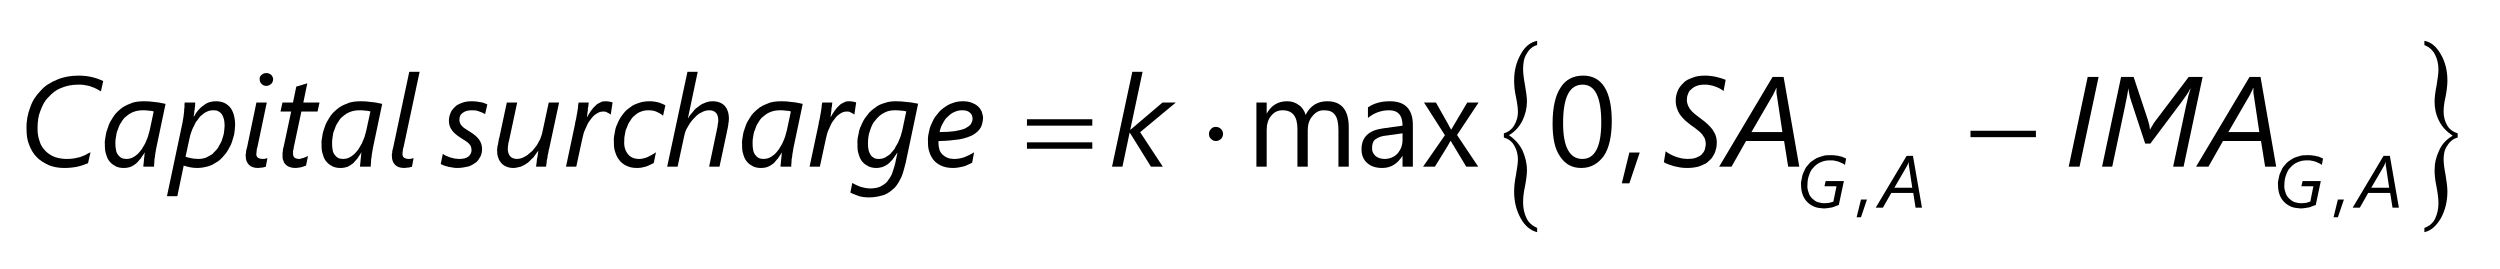 <?xml version="1.0" encoding="UTF-8"?>
<svg xmlns="http://www.w3.org/2000/svg" xmlns:xlink="http://www.w3.org/1999/xlink" width="195pt" height="21pt" viewBox="0 0 195 21" version="1.1">
<g id="surface1">
<path style=" stroke:none;fill-rule:nonzero;fill:rgb(0%,0%,0%);fill-opacity:1;" d="M 7.871 7.125 C 7.75 7.055 7.668 7.004 7.547 6.941 C 7.406 6.863 7.289 6.82 7.141 6.77 C 6.98 6.695 6.836 6.68 6.66 6.648 C 6.465 6.602 6.301 6.602 6.102 6.602 C 5.613 6.602 5.176 6.688 4.781 6.859 C 4.363 7.016 4.055 7.273 3.781 7.578 C 3.48 7.855 3.301 8.242 3.148 8.652 C 2.984 9.047 2.93 9.508 2.93 9.984 C 2.918 10.348 2.98 10.723 3.09 11.023 C 3.168 11.312 3.348 11.574 3.547 11.777 C 3.73 11.957 3.984 12.137 4.262 12.242 C 4.52 12.332 4.844 12.398 5.18 12.398 C 5.367 12.398 5.59 12.387 5.766 12.359 C 5.918 12.316 6.105 12.297 6.254 12.25 C 6.387 12.188 6.543 12.148 6.676 12.082 C 6.781 11.992 6.934 11.949 7.059 11.875 L 6.867 12.73 C 6.582 12.84 6.324 12.941 6.023 13.004 C 5.715 13.066 5.383 13.102 5.008 13.102 C 4.562 13.102 4.164 13.027 3.801 12.883 C 3.438 12.707 3.129 12.531 2.871 12.262 C 2.594 11.977 2.418 11.676 2.277 11.301 C 2.113 10.926 2.07 10.508 2.07 10.047 C 2.047 9.422 2.164 8.879 2.359 8.371 C 2.531 7.84 2.828 7.426 3.184 7.062 C 3.512 6.676 3.969 6.41 4.469 6.207 C 4.945 6 5.523 5.898 6.133 5.898 C 6.539 5.898 6.918 5.945 7.238 6.031 C 7.547 6.105 7.828 6.211 8.051 6.32 L 7.871 7.125 "/>
<path style=" stroke:none;fill-rule:nonzero;fill:rgb(0%,0%,0%);fill-opacity:1;" d="M 12.219 11.406 C 12.188 11.527 12.168 11.668 12.141 11.82 C 12.105 11.969 12.098 12.129 12.078 12.277 C 12.035 12.402 12.047 12.57 12.035 12.699 C 12.012 12.828 12.02 12.93 12.02 13 L 11.188 13 C 11.164 12.934 11.195 12.852 11.203 12.758 C 11.207 12.645 11.219 12.566 11.23 12.465 C 11.23 12.34 11.254 12.262 11.266 12.164 C 11.254 12.043 11.289 11.98 11.301 11.91 L 11.281 11.91 C 11.152 12.07 11.078 12.227 10.973 12.367 C 10.844 12.488 10.754 12.641 10.625 12.75 C 10.492 12.844 10.359 12.945 10.203 13.008 C 10.047 13.066 9.863 13.102 9.648 13.102 C 9.414 13.102 9.234 13.062 9.051 12.984 C 8.855 12.879 8.715 12.789 8.586 12.637 C 8.426 12.473 8.355 12.293 8.285 12.062 C 8.188 11.812 8.18 11.562 8.18 11.254 C 8.152 11.051 8.199 10.855 8.238 10.617 C 8.266 10.371 8.344 10.133 8.438 9.887 C 8.52 9.609 8.652 9.395 8.809 9.156 C 8.961 8.898 9.156 8.707 9.383 8.52 C 9.586 8.328 9.883 8.184 10.195 8.07 C 10.477 7.934 10.871 7.898 11.281 7.898 C 11.516 7.898 11.809 7.918 12.086 7.961 C 12.336 7.977 12.637 8.043 12.914 8.102 Z M 11.988 8.695 C 11.844 8.641 11.742 8.648 11.59 8.629 C 11.406 8.602 11.293 8.602 11.16 8.602 C 10.855 8.602 10.625 8.645 10.41 8.73 C 10.191 8.809 10.004 8.934 9.844 9.078 C 9.672 9.191 9.551 9.383 9.441 9.566 C 9.32 9.73 9.246 9.941 9.18 10.133 C 9.09 10.316 9.07 10.52 9.043 10.707 C 9 10.891 9 11.062 9 11.219 C 9 11.395 9.02 11.562 9.051 11.711 C 9.066 11.852 9.133 11.977 9.203 12.078 C 9.273 12.156 9.363 12.262 9.473 12.316 C 9.559 12.367 9.711 12.398 9.859 12.398 C 10.004 12.398 10.176 12.367 10.316 12.301 C 10.453 12.234 10.59 12.148 10.715 12.035 C 10.832 11.914 10.949 11.797 11.051 11.648 C 11.137 11.484 11.242 11.348 11.324 11.184 C 11.398 10.992 11.477 10.852 11.531 10.68 C 11.578 10.48 11.637 10.344 11.672 10.184 L 11.988 8.695 "/>
<path style=" stroke:none;fill-rule:nonzero;fill:rgb(0%,0%,0%);fill-opacity:1;" d="M 18.34 9.754 C 18.324 9.977 18.312 10.242 18.262 10.5 C 18.188 10.723 18.129 11.008 18.023 11.258 C 17.906 11.484 17.781 11.738 17.617 11.961 C 17.449 12.164 17.27 12.383 17.051 12.551 C 16.816 12.703 16.586 12.855 16.309 12.953 C 16.027 13.031 15.727 13.102 15.391 13.102 C 15.168 13.102 15.008 13.082 14.82 13.047 C 14.629 12.996 14.469 12.969 14.328 12.918 L 13.832 15.301 L 13.023 15.301 L 14.242 9.535 C 14.25 9.418 14.285 9.305 14.305 9.16 C 14.324 8.992 14.344 8.867 14.359 8.719 C 14.352 8.566 14.383 8.434 14.395 8.305 C 14.371 8.172 14.406 8.07 14.406 8 L 15.227 8 C 15.219 8.059 15.223 8.137 15.215 8.234 C 15.203 8.32 15.199 8.434 15.184 8.539 C 15.145 8.633 15.16 8.75 15.145 8.848 C 15.117 8.934 15.121 9.027 15.109 9.09 L 15.133 9.09 C 15.352 8.66 15.621 8.391 15.914 8.195 C 16.199 7.969 16.52 7.898 16.859 7.898 C 17.066 7.898 17.293 7.938 17.477 8.016 C 17.633 8.09 17.812 8.211 17.941 8.367 C 18.055 8.496 18.168 8.715 18.234 8.945 C 18.293 9.164 18.34 9.449 18.34 9.754 Z M 17.52 9.797 C 17.512 9.594 17.504 9.465 17.473 9.32 C 17.418 9.164 17.391 9.047 17.32 8.941 C 17.242 8.82 17.156 8.75 17.043 8.691 C 16.918 8.602 16.793 8.602 16.629 8.602 C 16.449 8.602 16.301 8.633 16.152 8.703 C 15.988 8.77 15.867 8.863 15.742 8.977 C 15.602 9.066 15.5 9.227 15.395 9.379 C 15.258 9.504 15.199 9.688 15.117 9.852 C 15.027 9.996 14.965 10.176 14.906 10.34 C 14.848 10.492 14.809 10.656 14.781 10.801 L 14.473 12.223 C 14.508 12.242 14.602 12.27 14.68 12.293 C 14.734 12.281 14.848 12.332 14.938 12.348 C 15.012 12.348 15.113 12.375 15.203 12.387 C 15.293 12.367 15.379 12.398 15.457 12.398 C 15.664 12.398 15.891 12.363 16.082 12.289 C 16.246 12.188 16.441 12.117 16.594 11.992 C 16.715 11.836 16.879 11.715 16.992 11.547 C 17.078 11.359 17.207 11.191 17.285 11 C 17.336 10.809 17.422 10.609 17.461 10.402 C 17.48 10.195 17.52 9.996 17.52 9.797 "/>
<path style=" stroke:none;fill-rule:nonzero;fill:rgb(0%,0%,0%);fill-opacity:1;" d="M 20.73 13.008 C 20.641 13.031 20.559 13.055 20.453 13.074 C 20.336 13.066 20.25 13.102 20.148 13.102 C 19.805 13.102 19.574 13.016 19.414 12.852 C 19.246 12.668 19.168 12.465 19.168 12.188 C 19.145 12.074 19.176 12.008 19.191 11.898 C 19.18 11.754 19.234 11.648 19.273 11.484 L 20 8 L 20.809 8 L 20.078 11.48 C 20.023 11.594 20.027 11.727 20.016 11.801 C 20 11.875 20 11.938 20 11.988 C 19.965 12.094 20.035 12.227 20.109 12.297 C 20.18 12.332 20.297 12.398 20.457 12.398 C 20.523 12.398 20.617 12.395 20.68 12.387 C 20.715 12.348 20.801 12.359 20.859 12.34 Z M 21.305 6.188 C 21.301 6.301 21.254 6.449 21.152 6.551 C 21.035 6.633 20.93 6.699 20.785 6.699 C 20.613 6.699 20.516 6.652 20.41 6.555 C 20.301 6.438 20.254 6.332 20.254 6.188 C 20.234 6.016 20.305 5.926 20.41 5.836 C 20.512 5.734 20.641 5.699 20.785 5.699 C 20.898 5.699 21.051 5.746 21.152 5.84 C 21.234 5.918 21.305 6.047 21.305 6.188 "/>
<path style=" stroke:none;fill-rule:nonzero;fill:rgb(0%,0%,0%);fill-opacity:1;" d="M 24.77 8.699 L 23.508 8.699 L 22.949 11.328 C 22.914 11.418 22.91 11.539 22.891 11.656 C 22.84 11.754 22.859 11.863 22.859 11.934 C 22.84 12.09 22.895 12.219 22.969 12.293 C 23.02 12.332 23.16 12.398 23.32 12.398 C 23.352 12.398 23.41 12.395 23.469 12.379 C 23.508 12.336 23.594 12.344 23.66 12.324 C 23.707 12.293 23.789 12.277 23.852 12.25 C 23.898 12.207 23.973 12.195 24.023 12.176 L 23.871 12.914 C 23.734 12.961 23.629 13.012 23.484 13.047 C 23.309 13.066 23.199 13.102 23.07 13.102 C 22.859 13.102 22.727 13.078 22.598 13.031 C 22.434 12.973 22.359 12.914 22.277 12.828 C 22.168 12.73 22.133 12.633 22.094 12.508 C 22.027 12.379 22.039 12.242 22.039 12.086 C 22.027 11.965 22.047 11.883 22.066 11.758 C 22.062 11.613 22.105 11.52 22.133 11.414 L 22.711 8.699 L 21.879 8.699 L 22.031 8 L 22.852 8 L 23.109 6.762 C 23.117 6.734 23.172 6.742 23.258 6.715 C 23.324 6.684 23.438 6.664 23.539 6.633 C 23.629 6.59 23.738 6.57 23.824 6.547 C 23.902 6.504 23.957 6.504 23.969 6.5 L 23.66 8 L 24.922 8 L 24.77 8.699 "/>
<path style=" stroke:none;fill-rule:nonzero;fill:rgb(0%,0%,0%);fill-opacity:1;" d="M 29.117 11.406 C 29.086 11.527 29.066 11.668 29.043 11.82 C 29.004 11.969 28.996 12.129 28.98 12.277 C 28.934 12.402 28.949 12.57 28.938 12.699 C 28.914 12.828 28.918 12.93 28.918 13 L 28.09 13 C 28.062 12.934 28.098 12.852 28.102 12.758 C 28.109 12.645 28.117 12.566 28.129 12.465 C 28.133 12.34 28.152 12.262 28.164 12.164 C 28.152 12.043 28.188 11.98 28.203 11.91 L 28.18 11.91 C 28.055 12.07 27.977 12.227 27.875 12.367 C 27.746 12.488 27.652 12.641 27.527 12.75 C 27.391 12.844 27.258 12.945 27.102 13.008 C 26.945 13.066 26.762 13.102 26.551 13.102 C 26.316 13.102 26.133 13.062 25.953 12.984 C 25.754 12.879 25.617 12.789 25.484 12.637 C 25.328 12.473 25.254 12.293 25.188 12.062 C 25.086 11.812 25.082 11.562 25.082 11.254 C 25.055 11.051 25.102 10.855 25.141 10.617 C 25.164 10.371 25.246 10.133 25.336 9.887 C 25.418 9.609 25.555 9.395 25.707 9.156 C 25.859 8.898 26.055 8.707 26.285 8.52 C 26.484 8.328 26.785 8.184 27.098 8.07 C 27.379 7.934 27.77 7.898 28.18 7.898 C 28.414 7.898 28.711 7.918 28.984 7.961 C 29.234 7.977 29.539 8.043 29.812 8.102 Z M 28.891 8.695 C 28.746 8.641 28.641 8.648 28.488 8.629 C 28.305 8.602 28.191 8.602 28.059 8.602 C 27.758 8.602 27.527 8.645 27.309 8.73 C 27.09 8.809 26.906 8.934 26.746 9.078 C 26.57 9.191 26.453 9.383 26.344 9.566 C 26.219 9.73 26.148 9.941 26.082 10.133 C 25.988 10.316 25.969 10.52 25.941 10.707 C 25.902 10.891 25.902 11.062 25.902 11.219 C 25.902 11.395 25.918 11.562 25.949 11.711 C 25.965 11.852 26.031 11.977 26.102 12.078 C 26.172 12.156 26.262 12.262 26.371 12.316 C 26.457 12.367 26.609 12.398 26.762 12.398 C 26.902 12.398 27.074 12.367 27.219 12.301 C 27.352 12.234 27.492 12.148 27.613 12.035 C 27.734 11.914 27.852 11.797 27.953 11.648 C 28.035 11.484 28.145 11.348 28.227 11.184 C 28.297 10.992 28.375 10.852 28.434 10.68 C 28.48 10.48 28.535 10.344 28.57 10.184 L 28.891 8.695 "/>
<path style=" stroke:none;fill-rule:nonzero;fill:rgb(0%,0%,0%);fill-opacity:1;" d="M 32.133 13.008 C 32.039 13.031 31.957 13.055 31.855 13.074 C 31.734 13.066 31.652 13.102 31.551 13.102 C 31.207 13.102 30.977 13.02 30.812 12.852 C 30.645 12.668 30.57 12.465 30.57 12.188 C 30.547 12.078 30.578 12.012 30.594 11.898 C 30.578 11.789 30.637 11.652 30.672 11.488 L 31.922 5.602 L 32.73 5.602 L 31.477 11.484 C 31.422 11.594 31.426 11.727 31.414 11.801 C 31.398 11.875 31.398 11.938 31.398 11.992 C 31.367 12.094 31.434 12.227 31.508 12.297 C 31.578 12.332 31.699 12.398 31.859 12.398 C 31.922 12.398 32.016 12.395 32.078 12.387 C 32.117 12.348 32.203 12.359 32.258 12.34 L 32.133 13.008 "/>
<path style=" stroke:none;fill-rule:nonzero;fill:rgb(0%,0%,0%);fill-opacity:1;" d="M 37.84 8.898 C 37.68 8.809 37.527 8.738 37.348 8.684 C 37.148 8.602 36.98 8.602 36.801 8.602 C 36.492 8.602 36.258 8.668 36.09 8.805 C 35.891 8.938 35.836 9.117 35.836 9.336 C 35.824 9.418 35.852 9.516 35.883 9.594 C 35.887 9.641 35.961 9.746 36.02 9.816 C 36.074 9.879 36.156 9.953 36.25 10.016 C 36.328 10.074 36.449 10.148 36.57 10.223 C 36.91 10.426 37.199 10.648 37.359 10.871 C 37.5 11.066 37.602 11.34 37.602 11.617 C 37.602 11.801 37.566 11.988 37.496 12.168 C 37.395 12.324 37.312 12.508 37.16 12.645 C 36.988 12.766 36.809 12.891 36.566 12.977 C 36.305 13.031 36.031 13.102 35.68 13.102 C 35.559 13.102 35.477 13.094 35.359 13.078 C 35.223 13.039 35.125 13.047 35.008 13.02 C 34.887 12.984 34.773 12.957 34.664 12.922 C 34.531 12.875 34.461 12.836 34.379 12.789 L 34.539 12 C 34.59 12.047 34.684 12.098 34.781 12.145 C 34.852 12.176 34.98 12.234 35.094 12.273 C 35.176 12.285 35.324 12.34 35.445 12.363 C 35.551 12.367 35.688 12.398 35.809 12.398 C 36.133 12.398 36.379 12.336 36.539 12.211 C 36.688 12.082 36.781 11.914 36.781 11.691 C 36.754 11.574 36.77 11.527 36.742 11.457 C 36.707 11.367 36.676 11.316 36.613 11.246 C 36.547 11.16 36.473 11.102 36.371 11.031 C 36.246 10.945 36.141 10.875 35.988 10.785 C 35.629 10.559 35.414 10.379 35.254 10.16 C 35.078 9.922 35.016 9.695 35.016 9.422 C 35.012 9.215 35.055 9.031 35.129 8.848 C 35.195 8.648 35.316 8.504 35.465 8.363 C 35.59 8.203 35.801 8.109 36.023 8.027 C 36.242 7.934 36.512 7.898 36.809 7.898 C 37.039 7.898 37.266 7.922 37.477 7.969 C 37.66 7.992 37.863 8.07 38.012 8.145 L 37.84 8.898 "/>
<path style=" stroke:none;fill-rule:nonzero;fill:rgb(0%,0%,0%);fill-opacity:1;" d="M 42.84 11.578 C 42.797 11.68 42.785 11.836 42.758 11.977 C 42.715 12.086 42.711 12.242 42.688 12.371 C 42.637 12.473 42.648 12.617 42.633 12.727 C 42.605 12.828 42.602 12.93 42.594 13 L 41.812 13 C 41.824 12.867 41.848 12.73 41.867 12.59 C 41.867 12.418 41.906 12.316 41.93 12.195 C 41.941 12.02 41.973 11.914 41.992 11.781 L 41.973 11.781 C 41.836 11.934 41.73 12.133 41.594 12.293 C 41.422 12.422 41.305 12.594 41.145 12.711 C 40.969 12.828 40.812 12.926 40.633 12.996 C 40.441 13.031 40.262 13.102 40.066 13.102 C 39.832 13.102 39.664 13.066 39.504 13 C 39.34 12.934 39.207 12.84 39.102 12.719 C 38.992 12.594 38.91 12.457 38.859 12.289 C 38.785 12.09 38.777 11.934 38.777 11.723 C 38.754 11.676 38.785 11.617 38.797 11.535 C 38.777 11.438 38.824 11.359 38.844 11.262 C 38.844 11.145 38.879 11.07 38.898 10.973 C 38.887 10.852 38.938 10.797 38.949 10.727 L 39.531 8 L 40.34 8 L 39.719 10.906 C 39.699 10.953 39.695 11.016 39.68 11.082 C 39.641 11.125 39.656 11.219 39.645 11.289 C 39.617 11.324 39.625 11.418 39.617 11.473 C 39.605 11.504 39.609 11.574 39.609 11.605 C 39.605 11.848 39.668 12.039 39.789 12.184 C 39.879 12.301 40.086 12.398 40.32 12.398 C 40.457 12.398 40.605 12.371 40.75 12.312 C 40.879 12.25 41.031 12.176 41.168 12.078 C 41.281 11.953 41.43 11.867 41.551 11.734 C 41.656 11.594 41.781 11.465 41.879 11.32 C 41.949 11.164 42.059 11.02 42.129 10.867 C 42.188 10.688 42.246 10.562 42.281 10.422 L 42.801 8 L 43.609 8 L 42.84 11.578 "/>
<path style=" stroke:none;fill-rule:nonzero;fill:rgb(0%,0%,0%);fill-opacity:1;" d="M 47.641 8.926 L 47.621 8.926 C 47.547 8.867 47.469 8.824 47.363 8.773 C 47.238 8.699 47.152 8.699 47.051 8.699 C 46.844 8.699 46.68 8.762 46.508 8.883 C 46.332 8.977 46.176 9.164 46.035 9.363 C 45.883 9.543 45.77 9.789 45.664 10.047 C 45.539 10.285 45.477 10.562 45.418 10.832 L 44.949 13 L 44.148 13 L 44.852 9.68 C 44.863 9.516 44.91 9.398 44.941 9.25 C 44.957 9.082 44.996 8.949 45.02 8.801 C 45.039 8.652 45.066 8.508 45.086 8.371 C 45.078 8.211 45.121 8.109 45.133 8 L 45.922 8 C 45.902 8.102 45.898 8.207 45.887 8.316 C 45.844 8.422 45.859 8.535 45.848 8.641 C 45.82 8.73 45.82 8.84 45.809 8.922 C 45.793 9 45.785 9.074 45.781 9.121 L 45.801 9.121 C 45.902 8.93 46.012 8.77 46.117 8.617 C 46.219 8.461 46.336 8.34 46.457 8.234 C 46.555 8.117 46.699 8.047 46.836 7.988 C 46.957 7.898 47.113 7.898 47.27 7.898 C 47.336 7.898 47.449 7.91 47.539 7.93 C 47.617 7.938 47.711 7.969 47.781 7.988 L 47.641 8.926 "/>
<path style=" stroke:none;fill-rule:nonzero;fill:rgb(0%,0%,0%);fill-opacity:1;" d="M 51.719 9.023 C 51.574 8.898 51.418 8.805 51.223 8.723 C 51.023 8.633 50.816 8.602 50.582 8.602 C 50.328 8.602 50.152 8.641 49.973 8.715 C 49.77 8.785 49.633 8.895 49.492 9.023 C 49.32 9.141 49.23 9.297 49.133 9.461 C 49.02 9.605 48.945 9.801 48.883 9.98 C 48.789 10.133 48.77 10.336 48.738 10.512 C 48.695 10.684 48.691 10.855 48.691 11.008 C 48.66 11.461 48.793 11.812 49 12.047 C 49.172 12.266 49.484 12.398 49.84 12.398 C 50.039 12.398 50.277 12.352 50.508 12.254 C 50.734 12.137 50.957 12.027 51.164 11.875 L 50.992 12.719 C 50.75 12.832 50.566 12.934 50.359 13 C 50.129 13.066 49.926 13.102 49.691 13.102 C 49.355 13.102 49.121 13.047 48.895 12.945 C 48.637 12.828 48.48 12.699 48.328 12.52 C 48.172 12.332 48.07 12.125 47.992 11.879 C 47.887 11.605 47.883 11.363 47.883 11.078 C 47.855 10.781 47.91 10.539 47.965 10.273 C 47.996 9.988 48.102 9.762 48.211 9.531 C 48.316 9.285 48.453 9.078 48.613 8.879 C 48.77 8.652 48.957 8.508 49.164 8.363 C 49.348 8.199 49.602 8.105 49.852 8.023 C 50.09 7.934 50.383 7.898 50.68 7.898 C 50.793 7.898 50.953 7.91 51.078 7.93 C 51.18 7.941 51.324 7.977 51.426 8.008 C 51.523 8.039 51.625 8.078 51.703 8.117 C 51.785 8.148 51.852 8.191 51.898 8.227 L 51.719 9.023 "/>
<path style=" stroke:none;fill-rule:nonzero;fill:rgb(0%,0%,0%);fill-opacity:1;" d="M 56.859 9.277 C 56.84 9.293 56.852 9.383 56.844 9.469 C 56.816 9.531 56.816 9.645 56.805 9.742 C 56.789 9.828 56.773 9.938 56.754 10.031 C 56.719 10.117 56.719 10.207 56.703 10.273 L 56.121 13 L 55.312 13 L 55.922 10.094 C 55.926 10.012 55.945 9.984 55.961 9.918 C 55.953 9.844 55.984 9.781 55.992 9.715 C 55.973 9.641 56.012 9.582 56.02 9.527 C 56.02 9.461 56.027 9.426 56.027 9.395 C 56.02 9.109 55.969 8.945 55.855 8.809 C 55.719 8.668 55.562 8.602 55.32 8.602 C 55.105 8.602 54.902 8.66 54.695 8.781 C 54.457 8.875 54.293 9.059 54.113 9.25 C 53.93 9.426 53.777 9.656 53.648 9.895 C 53.5 10.102 53.422 10.367 53.371 10.598 L 52.852 13 L 52.039 13 L 53.621 5.602 L 54.422 5.602 L 53.66 9.211 L 53.68 9.211 C 53.773 9.02 53.934 8.848 54.074 8.688 C 54.195 8.5 54.371 8.391 54.531 8.273 C 54.684 8.133 54.863 8.066 55.039 8 C 55.203 7.934 55.402 7.898 55.59 7.898 C 55.977 7.898 56.32 8.023 56.535 8.266 C 56.738 8.488 56.859 8.848 56.859 9.277 "/>
<path style=" stroke:none;fill-rule:nonzero;fill:rgb(0%,0%,0%);fill-opacity:1;" d="M 61.918 11.406 C 61.887 11.527 61.867 11.668 61.844 11.82 C 61.805 11.969 61.797 12.129 61.781 12.277 C 61.734 12.402 61.746 12.57 61.734 12.699 C 61.711 12.828 61.719 12.93 61.719 13 L 60.891 13 C 60.863 12.934 60.898 12.852 60.902 12.758 C 60.906 12.645 60.918 12.566 60.93 12.465 C 60.93 12.34 60.953 12.262 60.965 12.164 C 60.953 12.043 60.988 11.98 61 11.91 L 60.98 11.91 C 60.852 12.07 60.777 12.227 60.672 12.367 C 60.543 12.488 60.453 12.641 60.328 12.75 C 60.191 12.844 60.059 12.945 59.902 13.008 C 59.746 13.066 59.562 13.102 59.352 13.102 C 59.117 13.102 58.934 13.062 58.75 12.984 C 58.555 12.879 58.414 12.789 58.285 12.637 C 58.129 12.473 58.055 12.293 57.984 12.062 C 57.887 11.812 57.883 11.562 57.883 11.254 C 57.855 11.051 57.902 10.855 57.938 10.617 C 57.965 10.371 58.043 10.133 58.137 9.887 C 58.219 9.609 58.352 9.395 58.508 9.156 C 58.66 8.898 58.855 8.707 59.086 8.52 C 59.285 8.328 59.586 8.184 59.898 8.07 C 60.176 7.934 60.57 7.898 60.98 7.898 C 61.215 7.898 61.512 7.918 61.785 7.961 C 62.035 7.977 62.34 8.043 62.613 8.102 Z M 61.688 8.695 C 61.547 8.641 61.441 8.648 61.289 8.629 C 61.105 8.602 60.992 8.602 60.859 8.602 C 60.555 8.602 60.324 8.645 60.109 8.73 C 59.891 8.809 59.707 8.934 59.547 9.078 C 59.371 9.191 59.25 9.383 59.141 9.566 C 59.02 9.73 58.945 9.941 58.883 10.133 C 58.789 10.316 58.77 10.52 58.742 10.707 C 58.699 10.891 58.703 11.062 58.703 11.219 C 58.699 11.395 58.719 11.562 58.75 11.711 C 58.766 11.852 58.832 11.977 58.902 12.078 C 58.973 12.156 59.062 12.262 59.172 12.316 C 59.258 12.367 59.41 12.398 59.562 12.398 C 59.703 12.398 59.875 12.367 60.016 12.301 C 60.152 12.234 60.289 12.148 60.414 12.035 C 60.531 11.914 60.652 11.797 60.75 11.648 C 60.836 11.484 60.945 11.348 61.023 11.184 C 61.098 10.992 61.176 10.852 61.234 10.68 C 61.277 10.48 61.336 10.344 61.371 10.184 L 61.688 8.695 "/>
<path style=" stroke:none;fill-rule:nonzero;fill:rgb(0%,0%,0%);fill-opacity:1;" d="M 66.641 8.926 L 66.621 8.926 C 66.547 8.867 66.469 8.824 66.363 8.773 C 66.238 8.699 66.152 8.699 66.051 8.699 C 65.844 8.699 65.68 8.762 65.508 8.883 C 65.332 8.977 65.176 9.164 65.035 9.363 C 64.883 9.543 64.77 9.789 64.664 10.047 C 64.539 10.285 64.477 10.562 64.418 10.832 L 63.949 13 L 63.148 13 L 63.852 9.68 C 63.863 9.516 63.91 9.398 63.941 9.25 C 63.957 9.082 63.996 8.949 64.02 8.801 C 64.039 8.652 64.066 8.508 64.086 8.371 C 64.078 8.211 64.121 8.109 64.133 8 L 64.922 8 C 64.902 8.102 64.898 8.207 64.887 8.316 C 64.844 8.422 64.859 8.535 64.848 8.641 C 64.82 8.73 64.82 8.84 64.809 8.922 C 64.793 9 64.785 9.074 64.781 9.121 L 64.801 9.121 C 64.902 8.93 65.012 8.77 65.117 8.617 C 65.219 8.461 65.336 8.34 65.457 8.234 C 65.555 8.117 65.699 8.047 65.836 7.988 C 65.957 7.898 66.113 7.898 66.27 7.898 C 66.336 7.898 66.449 7.91 66.539 7.93 C 66.617 7.938 66.711 7.969 66.781 7.988 L 66.641 8.926 "/>
<path style=" stroke:none;fill-rule:nonzero;fill:rgb(0%,0%,0%);fill-opacity:1;" d="M 70.648 12.68 C 70.551 13.043 70.461 13.434 70.328 13.766 C 70.184 14.074 70.02 14.383 69.797 14.629 C 69.547 14.863 69.309 15.062 68.984 15.195 C 68.633 15.301 68.27 15.398 67.809 15.398 C 67.484 15.398 67.211 15.363 66.977 15.289 C 66.715 15.184 66.523 15.125 66.328 15.02 L 66.48 14.273 C 66.656 14.371 66.902 14.496 67.133 14.578 C 67.355 14.633 67.613 14.699 67.883 14.699 C 68.145 14.699 68.422 14.656 68.637 14.57 C 68.836 14.461 69.031 14.355 69.188 14.184 C 69.312 13.988 69.473 13.809 69.574 13.562 C 69.652 13.297 69.762 13.039 69.828 12.727 L 70 11.922 L 69.98 11.922 C 69.832 12.117 69.734 12.297 69.617 12.445 C 69.492 12.574 69.375 12.715 69.242 12.812 C 69.098 12.906 68.977 12.98 68.832 13.027 C 68.68 13.066 68.531 13.102 68.359 13.102 C 68.117 13.102 67.934 13.059 67.75 12.98 C 67.551 12.875 67.41 12.785 67.281 12.633 C 67.129 12.465 67.055 12.281 66.984 12.051 C 66.887 11.801 66.883 11.547 66.883 11.246 C 66.855 10.941 66.914 10.676 66.977 10.398 C 67.016 10.086 67.133 9.855 67.25 9.609 C 67.355 9.355 67.52 9.133 67.695 8.926 C 67.836 8.707 68.066 8.535 68.285 8.383 C 68.48 8.203 68.75 8.113 69.016 8.027 C 69.277 7.934 69.566 7.898 69.867 7.898 C 70.148 7.898 70.473 7.918 70.777 7.961 C 71.055 7.977 71.359 8.043 71.613 8.09 Z M 70.688 8.695 C 70.547 8.641 70.445 8.648 70.285 8.629 C 70.102 8.602 69.961 8.602 69.781 8.602 C 69.449 8.602 69.195 8.668 68.941 8.809 C 68.672 8.945 68.469 9.137 68.285 9.375 C 68.074 9.586 67.957 9.887 67.855 10.203 C 67.734 10.52 67.703 10.852 67.703 11.203 C 67.699 11.375 67.715 11.535 67.746 11.684 C 67.762 11.801 67.828 11.953 67.895 12.062 C 67.93 12.145 68.047 12.25 68.152 12.309 C 68.242 12.367 68.387 12.398 68.539 12.398 C 68.707 12.398 68.887 12.363 69.035 12.289 C 69.176 12.188 69.328 12.121 69.453 12 C 69.562 11.844 69.695 11.738 69.793 11.586 C 69.859 11.402 69.98 11.27 70.055 11.109 C 70.113 10.941 70.199 10.785 70.25 10.629 C 70.285 10.461 70.344 10.328 70.371 10.199 L 70.688 8.695 "/>
<path style=" stroke:none;fill-rule:nonzero;fill:rgb(0%,0%,0%);fill-opacity:1;" d="M 76.68 9.211 C 76.652 9.473 76.617 9.723 76.5 9.941 C 76.383 10.145 76.191 10.348 75.922 10.504 C 75.645 10.66 75.293 10.781 74.852 10.867 C 74.391 10.93 73.863 10.996 73.211 11 C 73.199 11.035 73.203 11.07 73.203 11.105 C 73.199 11.137 73.203 11.168 73.203 11.195 C 73.199 11.328 73.227 11.516 73.273 11.66 C 73.297 11.785 73.398 11.934 73.5 12.043 C 73.602 12.137 73.734 12.238 73.898 12.305 C 74.027 12.367 74.25 12.398 74.469 12.398 C 74.672 12.398 74.941 12.355 75.211 12.266 C 75.477 12.152 75.734 12.043 75.98 11.875 L 75.828 12.695 C 75.641 12.77 75.434 12.898 75.188 12.977 C 74.91 13.031 74.664 13.102 74.359 13.102 C 73.969 13.102 73.68 13.043 73.43 12.93 C 73.168 12.809 72.973 12.668 72.816 12.477 C 72.656 12.262 72.551 12.07 72.484 11.824 C 72.387 11.57 72.383 11.316 72.383 11.047 C 72.355 10.742 72.414 10.477 72.477 10.207 C 72.52 9.934 72.637 9.688 72.754 9.453 C 72.855 9.203 73.016 9.012 73.18 8.82 C 73.32 8.621 73.531 8.461 73.734 8.328 C 73.922 8.184 74.152 8.086 74.383 8.012 C 74.586 7.934 74.852 7.898 75.102 7.898 C 75.355 7.898 75.586 7.934 75.781 8.004 C 75.949 8.07 76.145 8.168 76.273 8.289 C 76.383 8.379 76.508 8.547 76.574 8.707 C 76.617 8.863 76.68 9.031 76.68 9.211 Z M 75.863 9.246 C 75.84 9.027 75.785 8.883 75.633 8.77 C 75.473 8.633 75.281 8.602 75.031 8.602 C 74.824 8.602 74.641 8.645 74.457 8.73 C 74.254 8.805 74.102 8.934 73.945 9.086 C 73.773 9.207 73.652 9.414 73.539 9.625 C 73.41 9.824 73.34 10.059 73.289 10.301 C 73.727 10.301 74.148 10.277 74.477 10.23 C 74.777 10.172 75.066 10.113 75.273 10.023 C 75.453 9.926 75.625 9.82 75.719 9.691 C 75.809 9.531 75.863 9.41 75.863 9.246 "/>
<path style=" stroke:none;fill-rule:nonzero;fill:rgb(0%,0%,0%);fill-opacity:1;" d="M 88.93 10.309 L 90.699 13 L 89.773 13 L 88.133 10.359 L 88.109 10.359 L 87.551 13 L 86.738 13 L 88.32 5.602 L 89.121 5.602 L 88.16 10.117 L 88.18 10.117 L 90.672 8 L 91.711 8 L 88.93 10.309 "/>
<path style=" stroke:none;fill-rule:nonzero;fill:rgb(0%,0%,0%);fill-opacity:1;" d="M 134.438 7.102 C 134.344 7.031 134.262 6.969 134.148 6.906 C 134.02 6.844 133.914 6.793 133.785 6.75 C 133.629 6.688 133.523 6.668 133.383 6.641 C 133.215 6.602 133.105 6.602 132.969 6.602 C 132.684 6.602 132.488 6.637 132.312 6.711 C 132.133 6.785 131.992 6.883 131.883 7 C 131.75 7.082 131.699 7.238 131.652 7.375 C 131.59 7.488 131.582 7.641 131.582 7.758 C 131.555 7.891 131.605 8.051 131.645 8.172 C 131.672 8.27 131.754 8.414 131.836 8.527 C 131.91 8.633 132.031 8.754 132.164 8.867 C 132.277 8.957 132.453 9.102 132.633 9.23 C 132.824 9.367 133.012 9.52 133.172 9.664 C 133.305 9.785 133.465 9.953 133.574 10.102 C 133.66 10.254 133.77 10.41 133.824 10.578 C 133.875 10.719 133.91 10.926 133.91 11.117 C 133.906 11.23 133.898 11.371 133.875 11.516 C 133.824 11.656 133.809 11.805 133.742 11.949 C 133.664 12.078 133.594 12.238 133.48 12.375 C 133.344 12.492 133.23 12.641 133.059 12.746 C 132.867 12.836 132.684 12.938 132.441 13.004 C 132.188 13.066 131.918 13.102 131.594 13.102 C 131.379 13.102 131.23 13.086 131.055 13.062 C 130.859 13.016 130.715 13 130.555 12.957 C 130.379 12.895 130.25 12.867 130.117 12.812 C 129.98 12.754 129.875 12.707 129.781 12.652 L 129.922 11.801 C 130.02 11.883 130.145 11.957 130.277 12.031 C 130.387 12.094 130.555 12.168 130.703 12.223 C 130.852 12.27 131.008 12.32 131.168 12.352 C 131.305 12.367 131.484 12.398 131.641 12.398 C 131.875 12.398 132.102 12.371 132.277 12.309 C 132.43 12.246 132.602 12.168 132.719 12.062 C 132.828 11.938 132.918 11.832 132.969 11.688 C 133 11.516 133.051 11.387 133.051 11.223 C 133.035 11.07 133.027 10.945 132.984 10.828 C 132.91 10.703 132.867 10.598 132.773 10.484 C 132.656 10.348 132.559 10.262 132.414 10.148 C 132.266 10.016 132.098 9.902 131.898 9.766 C 131.742 9.629 131.59 9.531 131.445 9.398 C 131.285 9.234 131.172 9.125 131.062 8.969 C 130.934 8.789 130.867 8.645 130.805 8.461 C 130.738 8.258 130.707 8.078 130.707 7.867 C 130.703 7.578 130.758 7.348 130.855 7.109 C 130.938 6.871 131.105 6.664 131.297 6.484 C 131.461 6.277 131.734 6.164 132.023 6.059 C 132.305 5.934 132.648 5.898 133.027 5.898 C 133.164 5.898 133.32 5.91 133.465 5.93 C 133.59 5.938 133.75 5.973 133.887 6.004 C 133.996 6.035 134.152 6.07 134.273 6.109 C 134.371 6.145 134.504 6.188 134.602 6.227 L 134.438 7.102 "/>
<path style=" stroke:none;fill-rule:nonzero;fill:rgb(0%,0%,0%);fill-opacity:1;" d="M 139.477 13 L 139.16 11 L 136.191 11 L 135.059 13 L 134.094 13 L 138.262 6 L 139.121 6 L 140.344 13 Z M 138.578 7.324 C 138.551 7.285 138.574 7.254 138.57 7.211 C 138.547 7.164 138.57 7.129 138.57 7.086 C 138.547 7.012 138.57 6.996 138.57 6.957 C 138.547 6.895 138.57 6.879 138.57 6.852 L 138.551 6.852 C 138.523 6.863 138.527 6.914 138.512 6.953 C 138.492 6.977 138.477 7.039 138.457 7.082 C 138.418 7.098 138.418 7.168 138.395 7.211 C 138.344 7.25 138.355 7.293 138.34 7.324 L 136.613 10.301 L 139.027 10.301 L 138.578 7.324 "/>
<path style=" stroke:none;fill-rule:nonzero;fill:rgb(0%,0%,0%);fill-opacity:1;" d="M 162.203 13 L 161.359 13 L 162.84 6 L 163.691 6 L 162.203 13 "/>
<path style=" stroke:none;fill-rule:nonzero;fill:rgb(0%,0%,0%);fill-opacity:1;" d="M 170.32 13 L 169.504 13 L 170.5 8.309 C 170.539 8.121 170.59 7.91 170.648 7.676 C 170.695 7.414 170.785 7.188 170.867 6.918 L 170.848 6.918 C 170.789 6.988 170.758 7.082 170.699 7.18 C 170.641 7.25 170.578 7.371 170.516 7.461 C 170.449 7.531 170.395 7.629 170.344 7.703 C 170.277 7.773 170.254 7.828 170.23 7.863 L 167.727 11.199 L 167.324 11.199 L 166.23 7.875 C 166.215 7.809 166.211 7.777 166.184 7.703 C 166.133 7.629 166.137 7.551 166.113 7.461 C 166.09 7.352 166.07 7.277 166.055 7.184 C 166.02 7.059 166.027 7 166.027 6.918 L 166.008 6.918 C 165.984 7.051 165.957 7.246 165.914 7.484 C 165.863 7.691 165.812 8 165.746 8.316 L 164.754 13 L 163.961 13 L 165.445 6 L 166.422 6 L 167.531 9.344 C 167.57 9.477 167.617 9.629 167.645 9.758 C 167.656 9.867 167.691 9.996 167.695 10.09 L 167.727 10.09 C 167.77 9.961 167.84 9.879 167.914 9.75 C 167.984 9.602 168.086 9.477 168.203 9.324 L 170.719 6 L 171.805 6 L 170.32 13 "/>
<path style=" stroke:none;fill-rule:nonzero;fill:rgb(0%,0%,0%);fill-opacity:1;" d="M 176.68 13 L 176.359 11 L 173.391 11 L 172.258 13 L 171.293 13 L 175.465 6 L 176.32 6 L 177.543 13 Z M 175.781 7.324 C 175.75 7.285 175.773 7.254 175.773 7.211 C 175.746 7.164 175.77 7.129 175.77 7.086 C 175.746 7.012 175.77 6.996 175.77 6.957 C 175.746 6.895 175.77 6.879 175.77 6.852 L 175.75 6.852 C 175.723 6.863 175.727 6.914 175.711 6.953 C 175.691 6.977 175.676 7.039 175.656 7.082 C 175.617 7.098 175.617 7.168 175.594 7.211 C 175.543 7.25 175.555 7.293 175.539 7.324 L 173.812 10.301 L 176.227 10.301 L 175.781 7.324 "/>
<path style=" stroke:none;fill-rule:nonzero;fill:rgb(0%,0%,0%);fill-opacity:1;" d="M 143.906 12.867 C 143.84 12.801 143.773 12.777 143.691 12.734 C 143.582 12.68 143.523 12.652 143.43 12.617 C 143.324 12.578 143.227 12.559 143.117 12.539 C 143 12.504 142.887 12.508 142.762 12.508 C 142.461 12.504 142.23 12.555 142.012 12.656 C 141.789 12.738 141.605 12.895 141.453 13.066 C 141.281 13.219 141.184 13.441 141.102 13.68 C 141.02 13.887 140.98 14.164 140.98 14.43 C 140.953 14.641 141.012 14.848 141.074 15.023 C 141.109 15.191 141.223 15.352 141.34 15.473 C 141.438 15.57 141.59 15.691 141.754 15.758 C 141.898 15.801 142.098 15.852 142.305 15.852 C 142.445 15.836 142.57 15.844 142.688 15.82 C 142.77 15.789 142.906 15.766 143.004 15.727 L 143.246 14.527 L 142.309 14.527 L 142.402 14.121 L 143.824 14.121 L 143.426 15.992 C 143.258 16.035 143.09 16.129 142.895 16.18 C 142.672 16.207 142.484 16.258 142.246 16.258 C 141.953 16.238 141.723 16.211 141.508 16.121 C 141.285 16.023 141.105 15.902 140.953 15.742 C 140.785 15.57 140.688 15.395 140.605 15.18 C 140.523 14.938 140.484 14.727 140.484 14.477 C 140.457 14.234 140.508 14.051 140.555 13.848 C 140.582 13.629 140.664 13.457 140.754 13.281 C 140.824 13.078 140.953 12.945 141.082 12.801 C 141.188 12.656 141.367 12.531 141.539 12.43 C 141.699 12.316 141.906 12.242 142.117 12.188 C 142.324 12.102 142.566 12.102 142.82 12.102 C 142.953 12.102 143.09 12.109 143.207 12.129 C 143.324 12.137 143.434 12.168 143.535 12.195 C 143.621 12.188 143.723 12.25 143.797 12.281 C 143.84 12.285 143.941 12.344 143.996 12.371 L 143.906 12.867 "/>
<path style=" stroke:none;fill-rule:nonzero;fill:rgb(0%,0%,0%);fill-opacity:1;" d="M 149.414 16.199 L 149.234 15.047 L 147.52 15.047 L 146.867 16.199 L 146.305 16.199 L 148.715 12.16 L 149.211 12.16 L 149.914 16.199 Z M 148.898 12.922 C 148.863 12.898 148.895 12.883 148.891 12.859 C 148.859 12.816 148.891 12.809 148.891 12.785 C 148.859 12.73 148.891 12.734 148.891 12.711 C 148.859 12.684 148.891 12.668 148.891 12.648 L 148.879 12.648 C 148.848 12.648 148.867 12.688 148.859 12.711 C 148.828 12.73 148.84 12.758 148.828 12.785 C 148.805 12.781 148.805 12.836 148.789 12.859 C 148.746 12.863 148.77 12.906 148.758 12.922 L 147.762 14.641 L 149.156 14.641 L 148.898 12.922 "/>
<path style=" stroke:none;fill-rule:nonzero;fill:rgb(0%,0%,0%);fill-opacity:1;" d="M 181.105 12.867 C 181.039 12.801 180.973 12.777 180.891 12.734 C 180.781 12.68 180.723 12.652 180.629 12.617 C 180.523 12.578 180.43 12.559 180.316 12.539 C 180.199 12.504 180.086 12.508 179.961 12.508 C 179.66 12.504 179.43 12.555 179.211 12.656 C 178.988 12.738 178.805 12.895 178.652 13.066 C 178.484 13.219 178.383 13.441 178.305 13.68 C 178.223 13.887 178.18 14.164 178.18 14.43 C 178.152 14.641 178.211 14.848 178.273 15.023 C 178.309 15.191 178.422 15.352 178.539 15.473 C 178.641 15.57 178.789 15.691 178.953 15.758 C 179.098 15.801 179.301 15.852 179.504 15.852 C 179.645 15.836 179.773 15.844 179.887 15.82 C 179.973 15.789 180.105 15.766 180.203 15.727 L 180.445 14.527 L 179.508 14.527 L 179.602 14.121 L 181.023 14.121 L 180.629 15.992 C 180.457 16.035 180.289 16.129 180.094 16.18 C 179.871 16.207 179.684 16.258 179.445 16.258 C 179.156 16.238 178.926 16.211 178.707 16.121 C 178.484 16.023 178.305 15.902 178.152 15.742 C 177.984 15.57 177.887 15.395 177.805 15.18 C 177.723 14.938 177.688 14.727 177.688 14.477 C 177.656 14.234 177.707 14.051 177.754 13.848 C 177.781 13.629 177.867 13.457 177.953 13.281 C 178.023 13.078 178.152 12.945 178.281 12.801 C 178.387 12.656 178.566 12.531 178.738 12.43 C 178.898 12.316 179.105 12.242 179.32 12.188 C 179.527 12.102 179.766 12.102 180.02 12.102 C 180.152 12.102 180.289 12.109 180.406 12.129 C 180.523 12.137 180.637 12.168 180.734 12.195 C 180.82 12.188 180.922 12.25 180.996 12.281 C 181.039 12.285 181.141 12.344 181.195 12.371 L 181.105 12.867 "/>
<path style=" stroke:none;fill-rule:nonzero;fill:rgb(0%,0%,0%);fill-opacity:1;" d="M 186.617 16.199 L 186.434 15.047 L 184.719 15.047 L 184.066 16.199 L 183.508 16.199 L 185.914 12.16 L 186.41 12.16 L 187.113 16.199 Z M 186.098 12.922 C 186.062 12.898 186.094 12.883 186.094 12.859 C 186.062 12.816 186.094 12.809 186.094 12.785 C 186.062 12.73 186.094 12.734 186.094 12.711 C 186.062 12.684 186.094 12.668 186.094 12.648 L 186.078 12.648 C 186.047 12.648 186.066 12.688 186.059 12.711 C 186.027 12.73 186.039 12.758 186.027 12.785 C 186.008 12.781 186.004 12.836 185.992 12.859 C 185.949 12.863 185.969 12.906 185.961 12.922 L 184.961 14.641 L 186.355 14.641 L 186.098 12.922 "/>
<path style=" stroke:none;fill-rule:nonzero;fill:rgb(0%,0%,0%);fill-opacity:1;" d="M 105.203 13 L 104.398 13 L 104.398 10.156 C 104.398 9.59 104.312 9.211 104.137 8.969 C 103.949 8.699 103.672 8.602 103.258 8.602 C 102.891 8.602 102.613 8.754 102.367 9.062 C 102.102 9.352 102.004 9.746 102.004 10.176 L 102.004 13 L 101.199 13 L 101.199 10.062 C 101.199 9.066 100.812 8.602 100.039 8.602 C 99.668 8.602 99.383 8.746 99.148 9.039 C 98.902 9.316 98.801 9.711 98.801 10.176 L 98.801 13 L 98 13 L 98 8 L 98.801 8 L 98.801 8.836 L 98.82 8.836 C 99.176 8.199 99.707 7.898 100.398 7.898 C 100.746 7.898 101.051 7.996 101.309 8.195 C 101.562 8.355 101.746 8.645 101.84 8.961 C 102.203 8.234 102.781 7.898 103.527 7.898 C 104.633 7.898 105.203 8.578 105.203 9.93 L 105.203 13 "/>
<path style=" stroke:none;fill-rule:nonzero;fill:rgb(0%,0%,0%);fill-opacity:1;" d="M 110.203 13 L 109.398 13 L 109.398 12.176 L 109.379 12.176 C 109 12.766 108.504 13.102 107.816 13.102 C 107.305 13.102 106.914 12.969 106.629 12.703 C 106.332 12.438 106.199 12.086 106.199 11.648 C 106.199 10.695 106.758 10.164 107.879 10.012 L 109.398 9.801 C 109.398 9 109.051 8.602 108.355 8.602 C 107.727 8.602 107.191 8.801 106.699 9.199 L 106.699 8.375 C 107.195 8.035 107.77 7.898 108.418 7.898 C 109.602 7.898 110.203 8.52 110.203 9.758 Z M 109.398 10.398 L 108.168 10.57 C 107.766 10.598 107.504 10.715 107.309 10.848 C 107.113 10.965 107.02 11.219 107.02 11.559 C 107.012 11.785 107.109 12.008 107.289 12.164 C 107.438 12.301 107.703 12.398 107.996 12.398 C 108.371 12.398 108.738 12.258 109.004 11.977 C 109.266 11.668 109.398 11.336 109.398 10.906 L 109.398 10.398 "/>
<path style=" stroke:none;fill-rule:nonzero;fill:rgb(0%,0%,0%);fill-opacity:1;" d="M 115.328 8 L 113.648 10.531 L 115.301 13 L 114.367 13 L 113.391 11.379 C 113.297 11.254 113.254 11.152 113.168 11 L 113.148 11 C 113.117 10.996 113.059 11.156 112.922 11.379 L 111.922 13 L 111 13 L 112.703 10.547 L 111.074 8 L 112.004 8 L 112.969 9.711 C 113.02 9.832 113.109 9.969 113.18 10.102 L 113.199 10.102 L 114.445 8 L 115.328 8 "/>
<path style=" stroke:none;fill-rule:nonzero;fill:rgb(0%,0%,0%);fill-opacity:1;" d="M 127.898 11.898 L 127.09 14.301 L 126.5 14.301 L 127.09 11.898 L 127.898 11.898 "/>
<path style=" stroke:none;fill-rule:nonzero;fill:rgb(0%,0%,0%);fill-opacity:1;" d="M 145.621 15.566 L 145.156 16.949 L 144.816 16.949 L 145.156 15.566 L 145.621 15.566 "/>
<path style=" stroke:none;fill-rule:nonzero;fill:rgb(0%,0%,0%);fill-opacity:1;" d="M 182.824 15.566 L 182.355 16.949 L 182.016 16.949 L 182.355 15.566 L 182.824 15.566 "/>
<path style=" stroke:none;fill-rule:nonzero;fill:rgb(0%,0%,0%);fill-opacity:1;" d="M 80.102 9.301 L 85.199 9.301 L 85.199 9.801 L 80.102 9.801 Z M 80.102 11.102 L 85.199 11.102 L 85.199 11.602 L 80.102 11.602 L 80.102 11.102 "/>
<path style=" stroke:none;fill-rule:nonzero;fill:rgb(0%,0%,0%);fill-opacity:1;" d="M 95.398 10.449 C 95.398 10.586 95.344 10.73 95.238 10.84 C 95.117 10.934 95.004 11 94.852 11 C 94.684 11 94.57 10.945 94.461 10.84 C 94.332 10.719 94.301 10.602 94.301 10.449 C 94.301 10.281 94.352 10.168 94.461 10.062 C 94.547 9.934 94.699 9.898 94.852 9.898 C 94.984 9.898 95.129 9.953 95.238 10.062 C 95.332 10.148 95.398 10.297 95.398 10.449 "/>
<path style=" stroke:none;fill-rule:nonzero;fill:rgb(0%,0%,0%);fill-opacity:1;" d="M 153.699 10.199 L 158.801 10.199 L 158.801 10.699 L 153.699 10.699 L 153.699 10.199 "/>
<path style=" stroke:none;fill-rule:nonzero;fill:rgb(0%,0%,0%);fill-opacity:1;" d="M 117.301 10.727 L 117.301 10.398 C 117.648 10.301 117.918 10.094 118.109 9.777 C 118.301 9.434 118.398 9.117 118.398 8.746 C 118.398 8.457 118.352 8.086 118.25 7.586 C 118.133 7.055 118.102 6.648 118.102 6.281 C 118.102 5.508 118.27 4.859 118.605 4.254 C 118.938 3.629 119.371 3.289 119.898 3.184 L 119.898 3.512 C 119.539 3.613 119.27 3.844 119.082 4.191 C 118.867 4.508 118.801 4.941 118.801 5.398 C 118.801 5.684 118.852 6.133 118.949 6.637 C 119.031 7.133 119.102 7.57 119.102 7.914 C 119.102 8.43 118.98 8.934 118.746 9.418 C 118.496 9.895 118.164 10.277 117.695 10.543 C 118.137 10.84 118.523 11.254 118.754 11.734 C 118.965 12.207 119.102 12.73 119.102 13.266 C 119.102 13.566 119.051 14.012 118.949 14.535 C 118.832 15.047 118.801 15.48 118.801 15.797 C 118.801 16.223 118.891 16.66 119.066 17.012 C 119.223 17.359 119.523 17.617 119.898 17.781 L 119.898 18.109 C 119.367 17.98 118.934 17.613 118.602 17.004 C 118.266 16.395 118.102 15.707 118.102 14.945 C 118.102 14.562 118.148 14.137 118.25 13.621 C 118.332 13.098 118.398 12.719 118.398 12.461 C 118.398 12.047 118.309 11.707 118.129 11.383 C 117.938 11.031 117.672 10.84 117.301 10.727 "/>
<path style=" stroke:none;fill-rule:nonzero;fill:rgb(0%,0%,0%);fill-opacity:1;" d="M 191.699 10.398 L 191.699 10.727 C 191.348 10.82 191.078 11.043 190.887 11.367 C 190.664 11.668 190.602 12.039 190.602 12.422 C 190.602 12.695 190.648 13.102 190.75 13.617 C 190.832 14.129 190.898 14.574 190.898 14.945 C 190.898 15.688 190.73 16.391 190.395 17.012 C 190.027 17.625 189.629 17.996 189.102 18.109 L 189.102 17.781 C 189.461 17.645 189.734 17.441 189.922 17.09 C 190.102 16.707 190.199 16.324 190.199 15.852 C 190.199 15.504 190.148 15.098 190.051 14.578 C 189.934 14.035 189.898 13.629 189.898 13.277 C 189.898 12.719 190.016 12.23 190.254 11.738 C 190.469 11.23 190.84 10.859 191.305 10.586 C 190.824 10.254 190.473 9.891 190.242 9.418 C 190 8.941 189.898 8.449 189.898 7.93 C 189.898 7.598 189.949 7.191 190.051 6.68 C 190.133 6.141 190.199 5.754 190.199 5.445 C 190.199 4.984 190.109 4.605 189.93 4.258 C 189.742 3.895 189.477 3.664 189.102 3.512 L 189.102 3.184 C 189.633 3.273 190.066 3.66 190.398 4.262 C 190.734 4.84 190.898 5.535 190.898 6.277 C 190.898 6.605 190.852 7.062 190.75 7.57 C 190.633 8.051 190.602 8.457 190.602 8.711 C 190.602 9.09 190.691 9.445 190.871 9.762 C 191.027 10.059 191.328 10.289 191.699 10.398 "/>
<path style=" stroke:none;fill-rule:nonzero;fill:rgb(0%,0%,0%);fill-opacity:1;" d="M 123.336 13.102 C 122.621 13.102 122.086 12.805 121.691 12.211 C 121.266 11.613 121.102 10.762 121.102 9.641 C 121.102 8.398 121.305 7.48 121.715 6.848 C 122.121 6.199 122.719 5.898 123.492 5.898 C 124.945 5.898 125.719 7.09 125.719 9.469 C 125.715 10.625 125.512 11.551 125.094 12.172 C 124.645 12.766 124.09 13.102 123.336 13.102 Z M 123.449 6.602 C 122.414 6.602 121.922 7.598 121.922 9.598 C 121.914 11.434 122.422 12.398 123.422 12.398 C 124.398 12.398 124.898 11.449 124.898 9.551 C 124.898 7.566 124.414 6.602 123.449 6.602 "/>
</g>
</svg>
